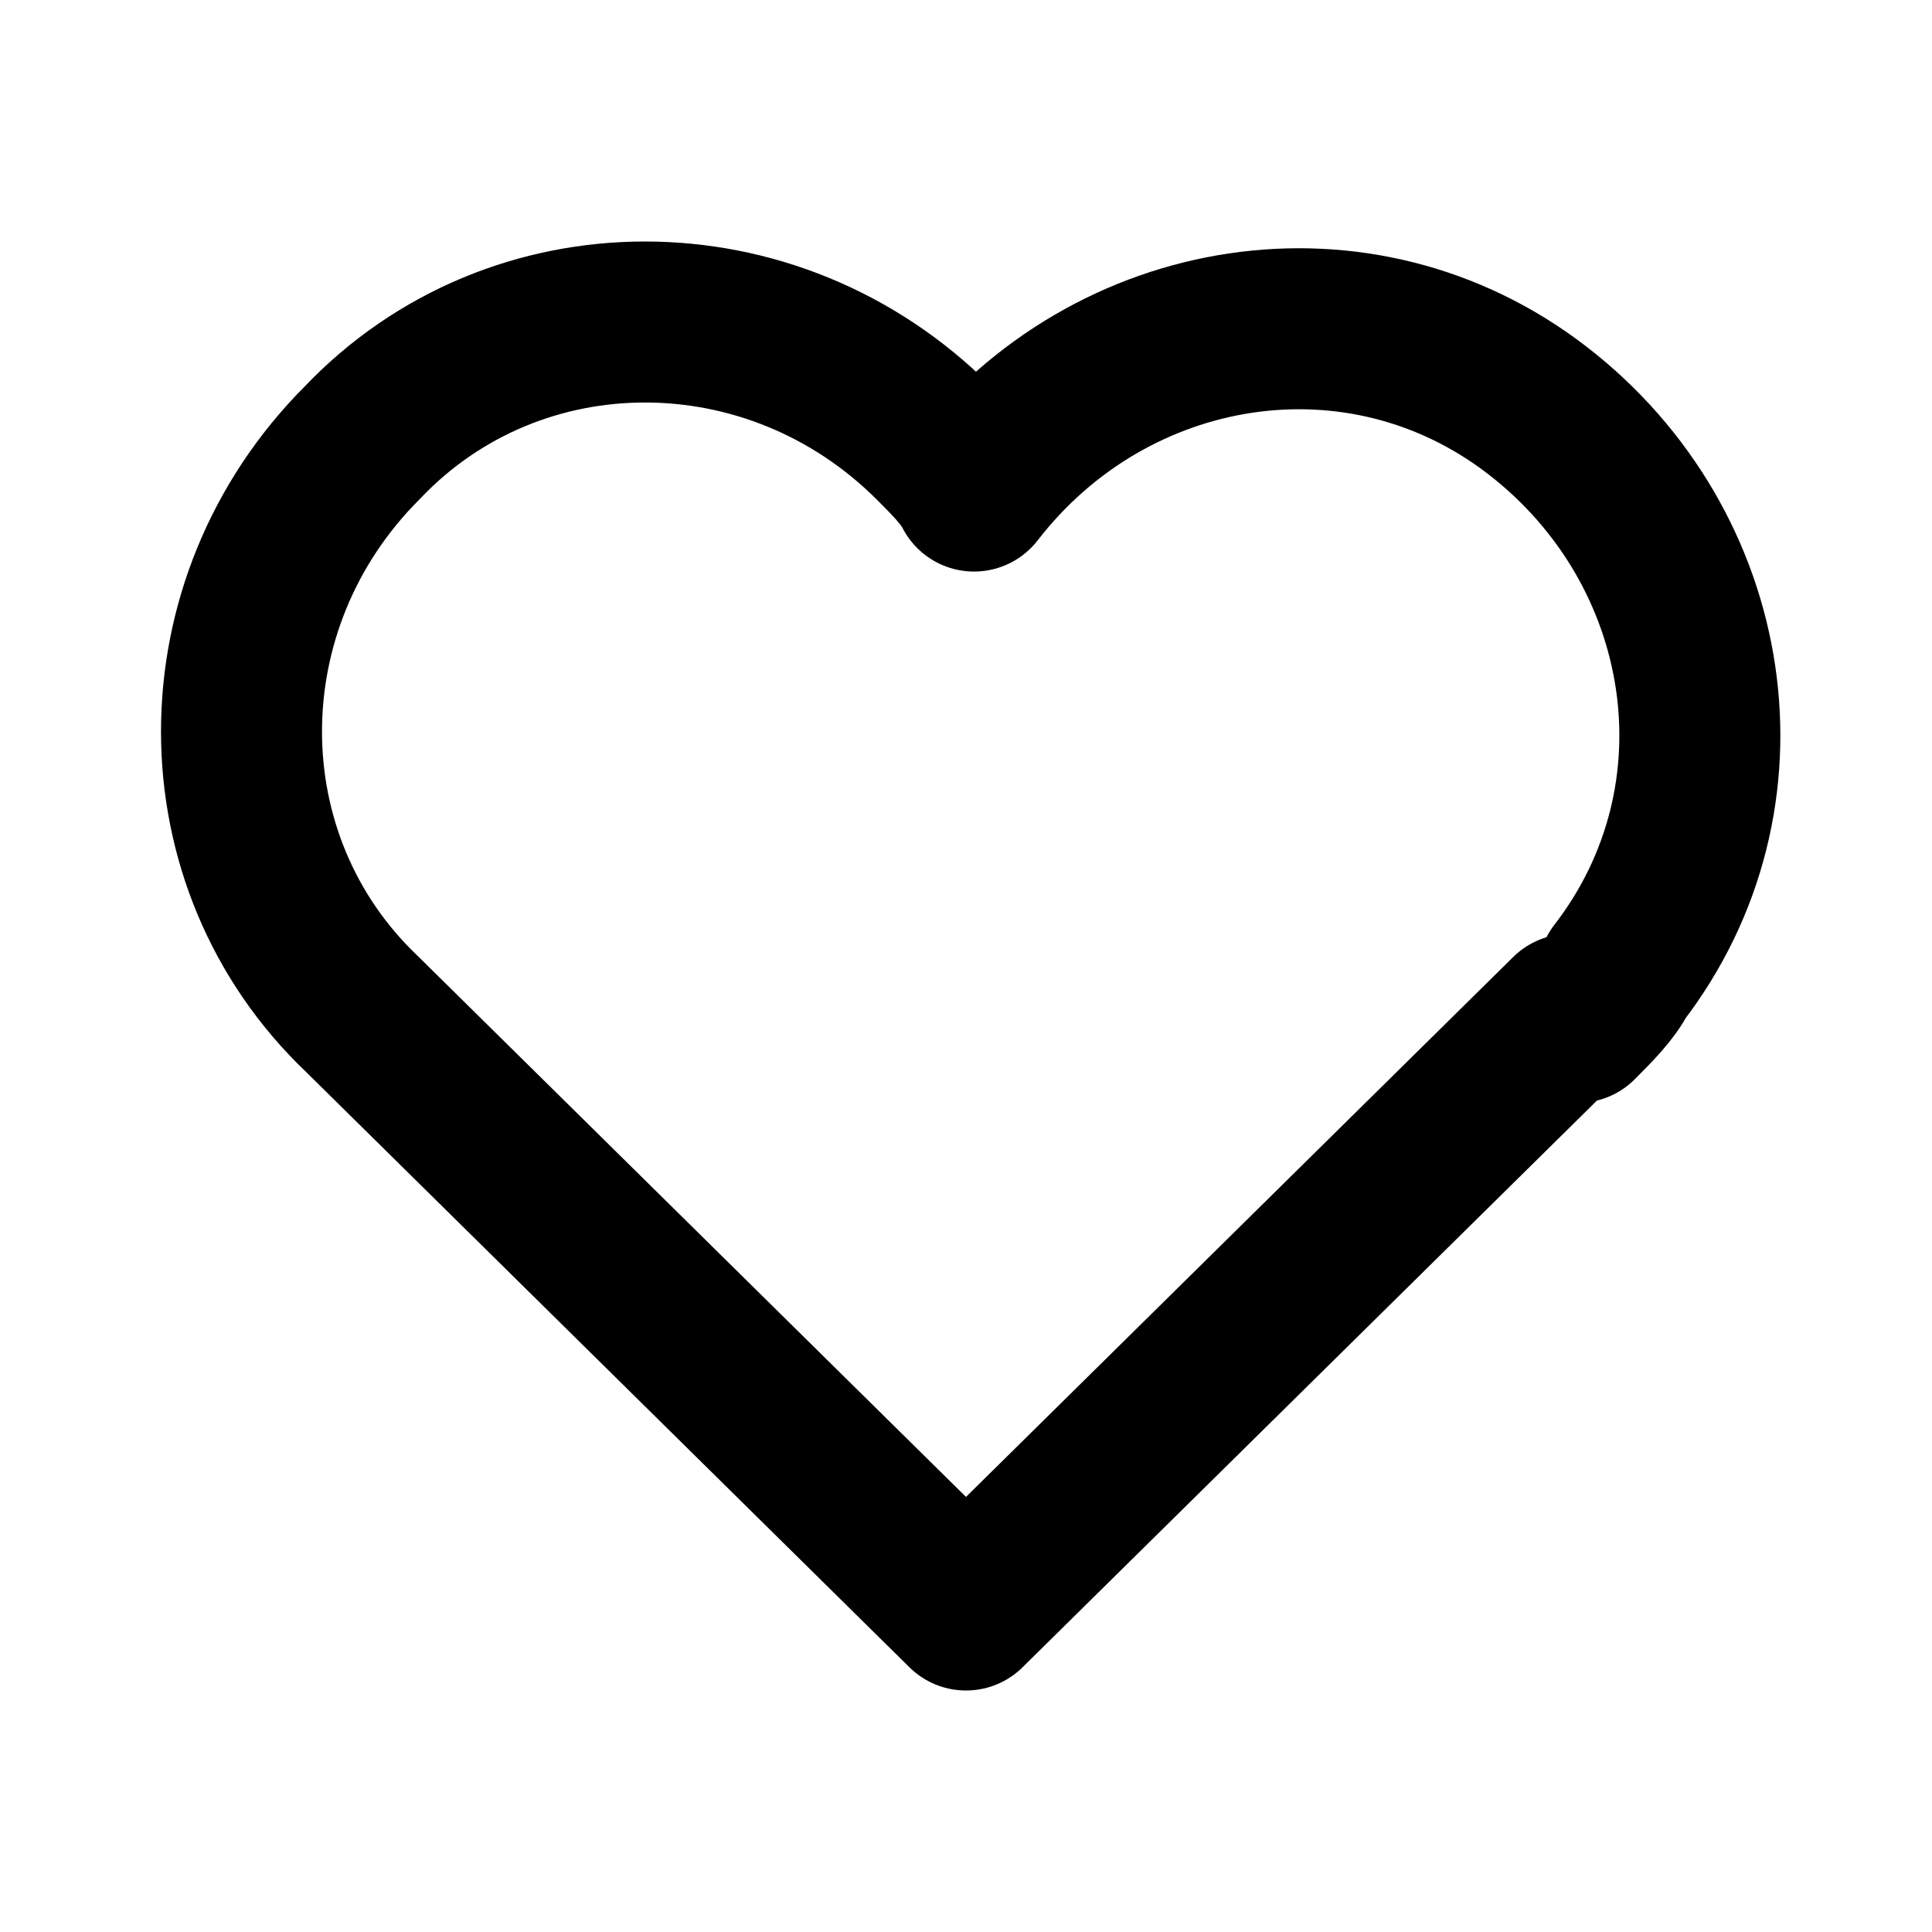 <?xml version="1.0" encoding="UTF-8"?>
<svg id="Layer_1" xmlns="http://www.w3.org/2000/svg" version="1.1" viewBox="0 0 24 24">
  <!-- Generator: Adobe Illustrator 29.5.0, SVG Export Plug-In . SVG Version: 2.1.0 Build 137)  -->
  <defs>
    <style>
      .st0 {
        fill: none;
        stroke: #000;
        stroke-linecap: round;
        stroke-linejoin: round;
        stroke-width: 2px;
      }
    </style>
  </defs>
  <path class="st0" d="M19.5,12.6l-7.5,7.4-7.5-7.4c-2-1.9-2-5.1,0-7.1,1.9-2,5.1-2,7.1,0,.2.2.4.4.5.6,1.7-2.2,4.8-2.7,7-1,2.2,1.7,2.7,4.8,1,7-.1.2-.3.4-.5.6"/>
</svg>